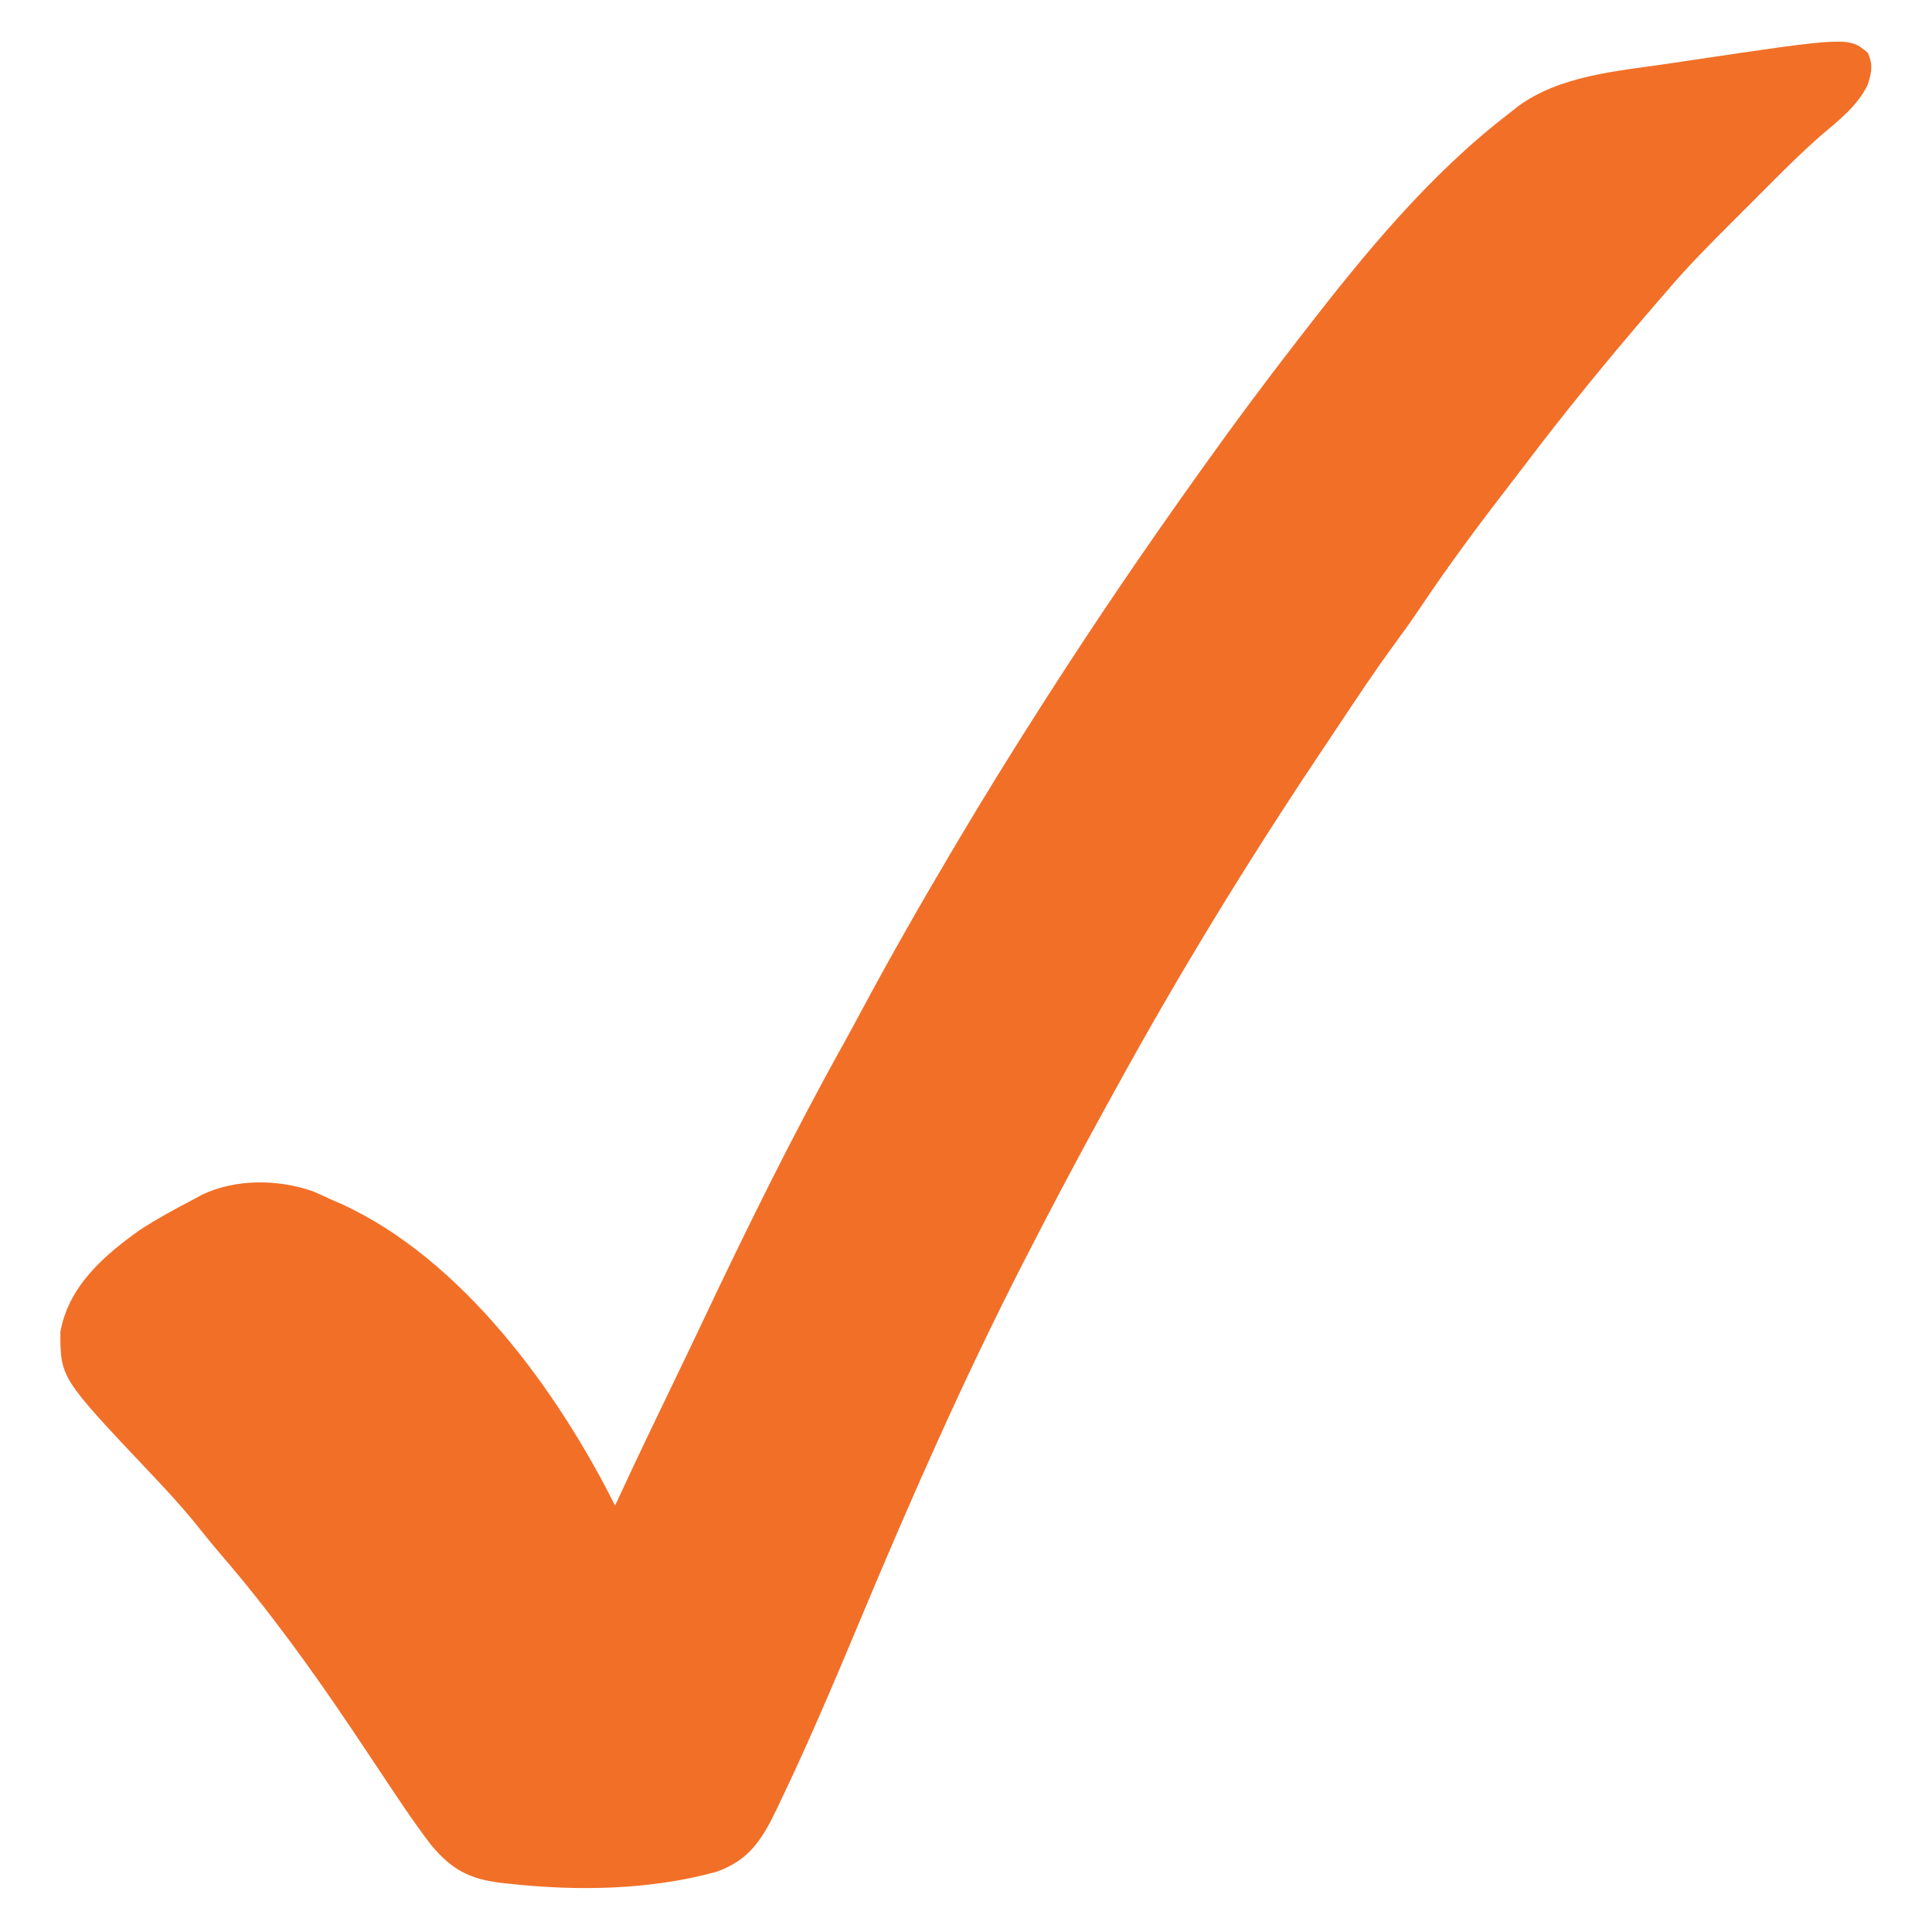 <svg xmlns="http://www.w3.org/2000/svg" width="56" height="56" viewBox="0 0 56 56" fill="none"><path d="M54.141 1.531C54.295 1.891 54.252 2.071 54.141 2.447C53.846 3.064 53.309 3.481 52.796 3.914C52.118 4.506 51.49 5.15 50.855 5.787C50.634 6.008 50.413 6.229 50.191 6.45C49.516 7.125 48.847 7.798 48.234 8.531C48.132 8.65 48.029 8.768 47.926 8.886C46.623 10.398 45.363 11.937 44.16 13.529C43.955 13.799 43.748 14.068 43.541 14.336C42.702 15.423 41.896 16.524 41.132 17.665C40.898 18.013 40.655 18.352 40.406 18.689C39.816 19.495 39.266 20.327 38.713 21.159C38.53 21.434 38.346 21.709 38.162 21.985C36.1 25.076 34.163 28.243 32.375 31.5C32.261 31.706 32.148 31.911 32.035 32.117C31.251 33.541 30.491 34.976 29.75 36.422C29.717 36.486 29.684 36.55 29.65 36.617C27.915 40.007 26.391 43.47 24.922 46.982C24.209 48.687 23.489 50.386 22.695 52.056C22.641 52.17 22.587 52.284 22.532 52.401C22.105 53.286 21.744 53.902 20.781 54.25C18.838 54.788 16.736 54.818 14.738 54.599C14.664 54.591 14.59 54.583 14.513 54.575C13.584 54.459 13.087 54.183 12.496 53.478C11.966 52.785 11.488 52.057 11.006 51.331C10.791 51.009 10.576 50.687 10.361 50.366C10.282 50.248 10.282 50.248 10.201 50.128C9.025 48.376 7.784 46.661 6.406 45.062C6.15 44.764 5.905 44.461 5.66 44.153C5.238 43.634 4.787 43.148 4.327 42.663C1.75 39.935 1.75 39.935 1.75 38.609C1.985 37.286 3 36.402 4.047 35.656C4.542 35.334 5.054 35.053 5.578 34.781C5.67 34.731 5.762 34.681 5.857 34.63C6.828 34.164 8.057 34.178 9.064 34.528C9.253 34.609 9.44 34.693 9.625 34.781C9.712 34.818 9.798 34.855 9.888 34.894C13.382 36.485 16.161 40.306 17.828 43.641C17.867 43.556 17.906 43.472 17.946 43.386C18.442 42.315 18.952 41.251 19.466 40.188C19.746 39.607 20.026 39.026 20.302 38.443C21.611 35.677 22.962 32.924 24.453 30.251C24.622 29.946 24.787 29.64 24.951 29.333C25.787 27.773 26.66 26.24 27.562 24.719C27.62 24.622 27.677 24.525 27.736 24.425C28.53 23.086 29.348 21.764 30.188 20.453C30.27 20.325 30.27 20.325 30.354 20.194C31.772 17.981 33.252 15.809 34.781 13.672C34.838 13.593 34.894 13.514 34.952 13.433C35.819 12.217 36.71 11.023 37.625 9.844C37.678 9.776 37.73 9.707 37.785 9.637C39.553 7.351 41.443 5.045 43.75 3.281C43.829 3.218 43.908 3.155 43.99 3.09C45.215 2.184 46.883 2.061 48.351 1.846C48.541 1.817 48.731 1.789 48.921 1.76C53.587 1.066 53.587 1.066 54.141 1.531Z" fill="#F26F28"></path></svg>
